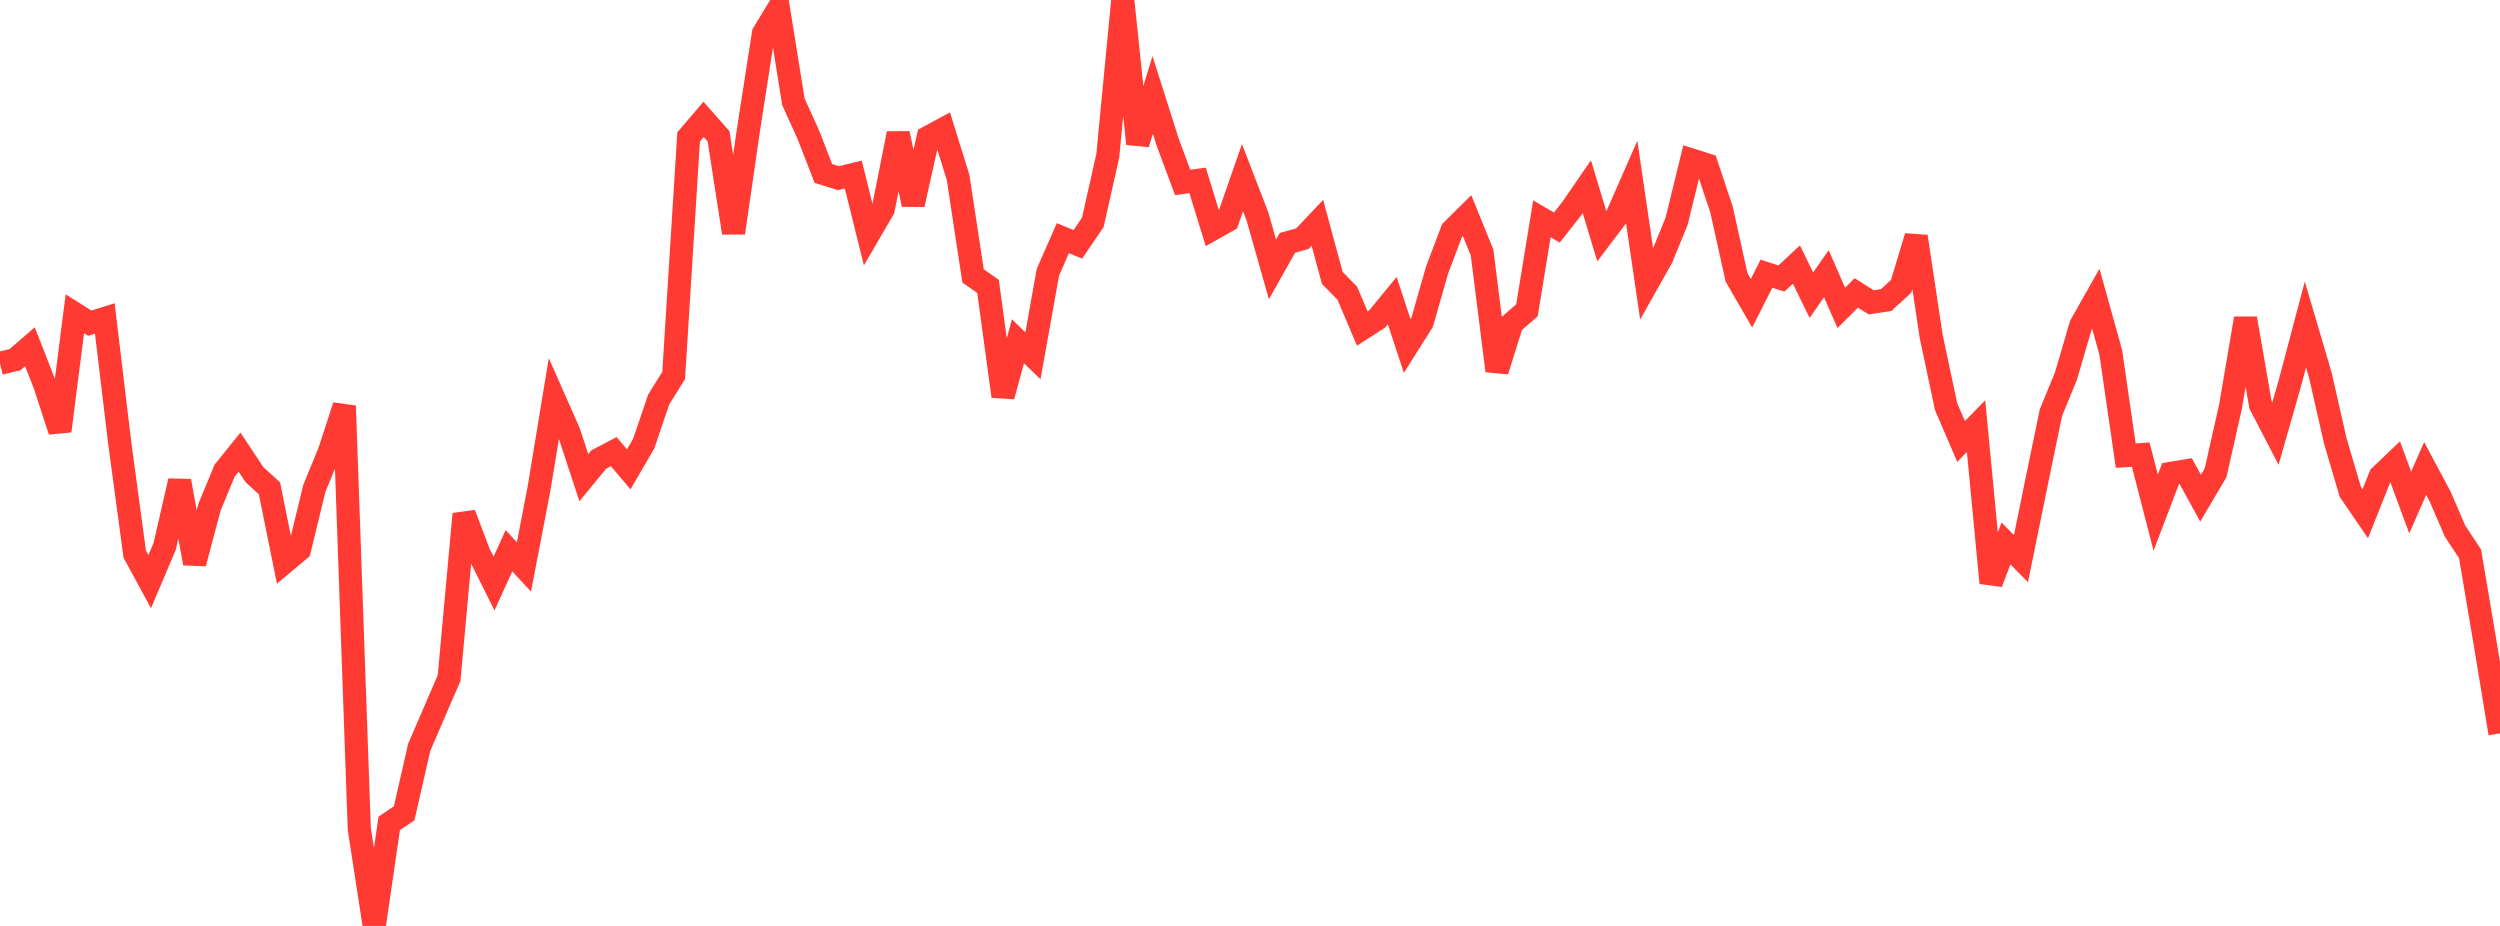 <?xml version="1.0" standalone="no"?>
<!DOCTYPE svg PUBLIC "-//W3C//DTD SVG 1.1//EN" "http://www.w3.org/Graphics/SVG/1.1/DTD/svg11.dtd">

<svg width="135" height="50" viewBox="0 0 135 50" preserveAspectRatio="none" 
  xmlns="http://www.w3.org/2000/svg"
  xmlns:xlink="http://www.w3.org/1999/xlink">


<polyline points="0.0, 19.617 0.808, 19.425 1.617, 18.725 2.425, 20.797 3.234, 23.274 4.042, 16.943 4.85, 17.452 5.659, 17.197 6.467, 23.934 7.275, 29.92 8.084, 31.409 8.892, 29.503 9.701, 25.973 10.509, 30.422 11.317, 27.379 12.126, 25.42 12.934, 24.415 13.743, 25.633 14.551, 26.37 15.359, 30.364 16.168, 29.687 16.976, 26.369 17.784, 24.407 18.593, 21.918 19.401, 44.758 20.21, 50.0 21.018, 44.463 21.826, 43.916 22.635, 40.36 23.443, 38.485 24.251, 36.615 25.06, 27.756 25.868, 29.89 26.677, 31.513 27.485, 29.741 28.293, 30.615 29.102, 26.41 29.91, 21.508 30.719, 23.337 31.527, 25.794 32.335, 24.813 33.144, 24.389 33.952, 25.344 34.76, 23.956 35.569, 21.574 36.377, 20.278 37.186, 7.392 37.994, 6.446 38.802, 7.36 39.611, 12.575 40.419, 6.997 41.228, 1.799 42.036, 0.47 42.844, 5.497 43.653, 7.279 44.461, 9.367 45.269, 9.621 46.078, 9.426 46.886, 12.685 47.695, 11.296 48.503, 7.208 49.311, 11.041 50.12, 7.417 50.928, 6.98 51.737, 9.582 52.545, 14.898 53.353, 15.464 54.162, 21.399 54.97, 18.428 55.778, 19.214 56.587, 14.699 57.395, 12.861 58.204, 13.195 59.012, 12.004 59.82, 8.414 60.629, 0.0 61.437, 7.764 62.246, 5.127 63.054, 7.673 63.862, 9.849 64.671, 9.742 65.479, 12.366 66.287, 11.912 67.096, 9.595 67.904, 11.691 68.713, 14.545 69.521, 13.114 70.329, 12.89 71.138, 12.033 71.946, 15.009 72.754, 15.833 73.563, 17.742 74.371, 17.22 75.18, 16.231 75.988, 18.682 76.796, 17.401 77.605, 14.572 78.413, 12.444 79.222, 11.643 80.03, 13.631 80.838, 20.026 81.647, 17.459 82.455, 16.757 83.263, 11.818 84.072, 12.287 84.88, 11.257 85.689, 10.081 86.497, 12.757 87.305, 11.69 88.114, 9.845 88.922, 15.355 89.731, 13.918 90.539, 11.943 91.347, 8.641 92.156, 8.898 92.964, 11.322 93.772, 14.974 94.581, 16.377 95.389, 14.78 96.198, 15.041 97.006, 14.284 97.814, 15.939 98.623, 14.781 99.431, 16.627 100.24, 15.818 101.048, 16.326 101.856, 16.203 102.665, 15.456 103.473, 12.772 104.281, 18.149 105.09, 21.961 105.898, 23.838 106.707, 23.013 107.515, 31.477 108.323, 29.347 109.132, 30.166 109.94, 26.206 110.749, 22.285 111.557, 20.32 112.365, 17.564 113.174, 16.132 113.982, 19.032 114.79, 24.604 115.599, 24.552 116.407, 27.684 117.216, 25.564 118.024, 25.431 118.832, 26.904 119.641, 25.533 120.449, 21.95 121.257, 17.196 122.066, 21.858 122.874, 23.417 123.683, 20.583 124.491, 17.523 125.299, 20.261 126.108, 23.816 126.916, 26.559 127.725, 27.743 128.533, 25.711 129.341, 24.941 130.15, 27.135 130.958, 25.299 131.766, 26.809 132.575, 28.684 133.383, 29.908 134.192, 34.695 135.0, 39.601" fill="none" stroke="#ff3a33" stroke-width="1.25"/>

</svg>